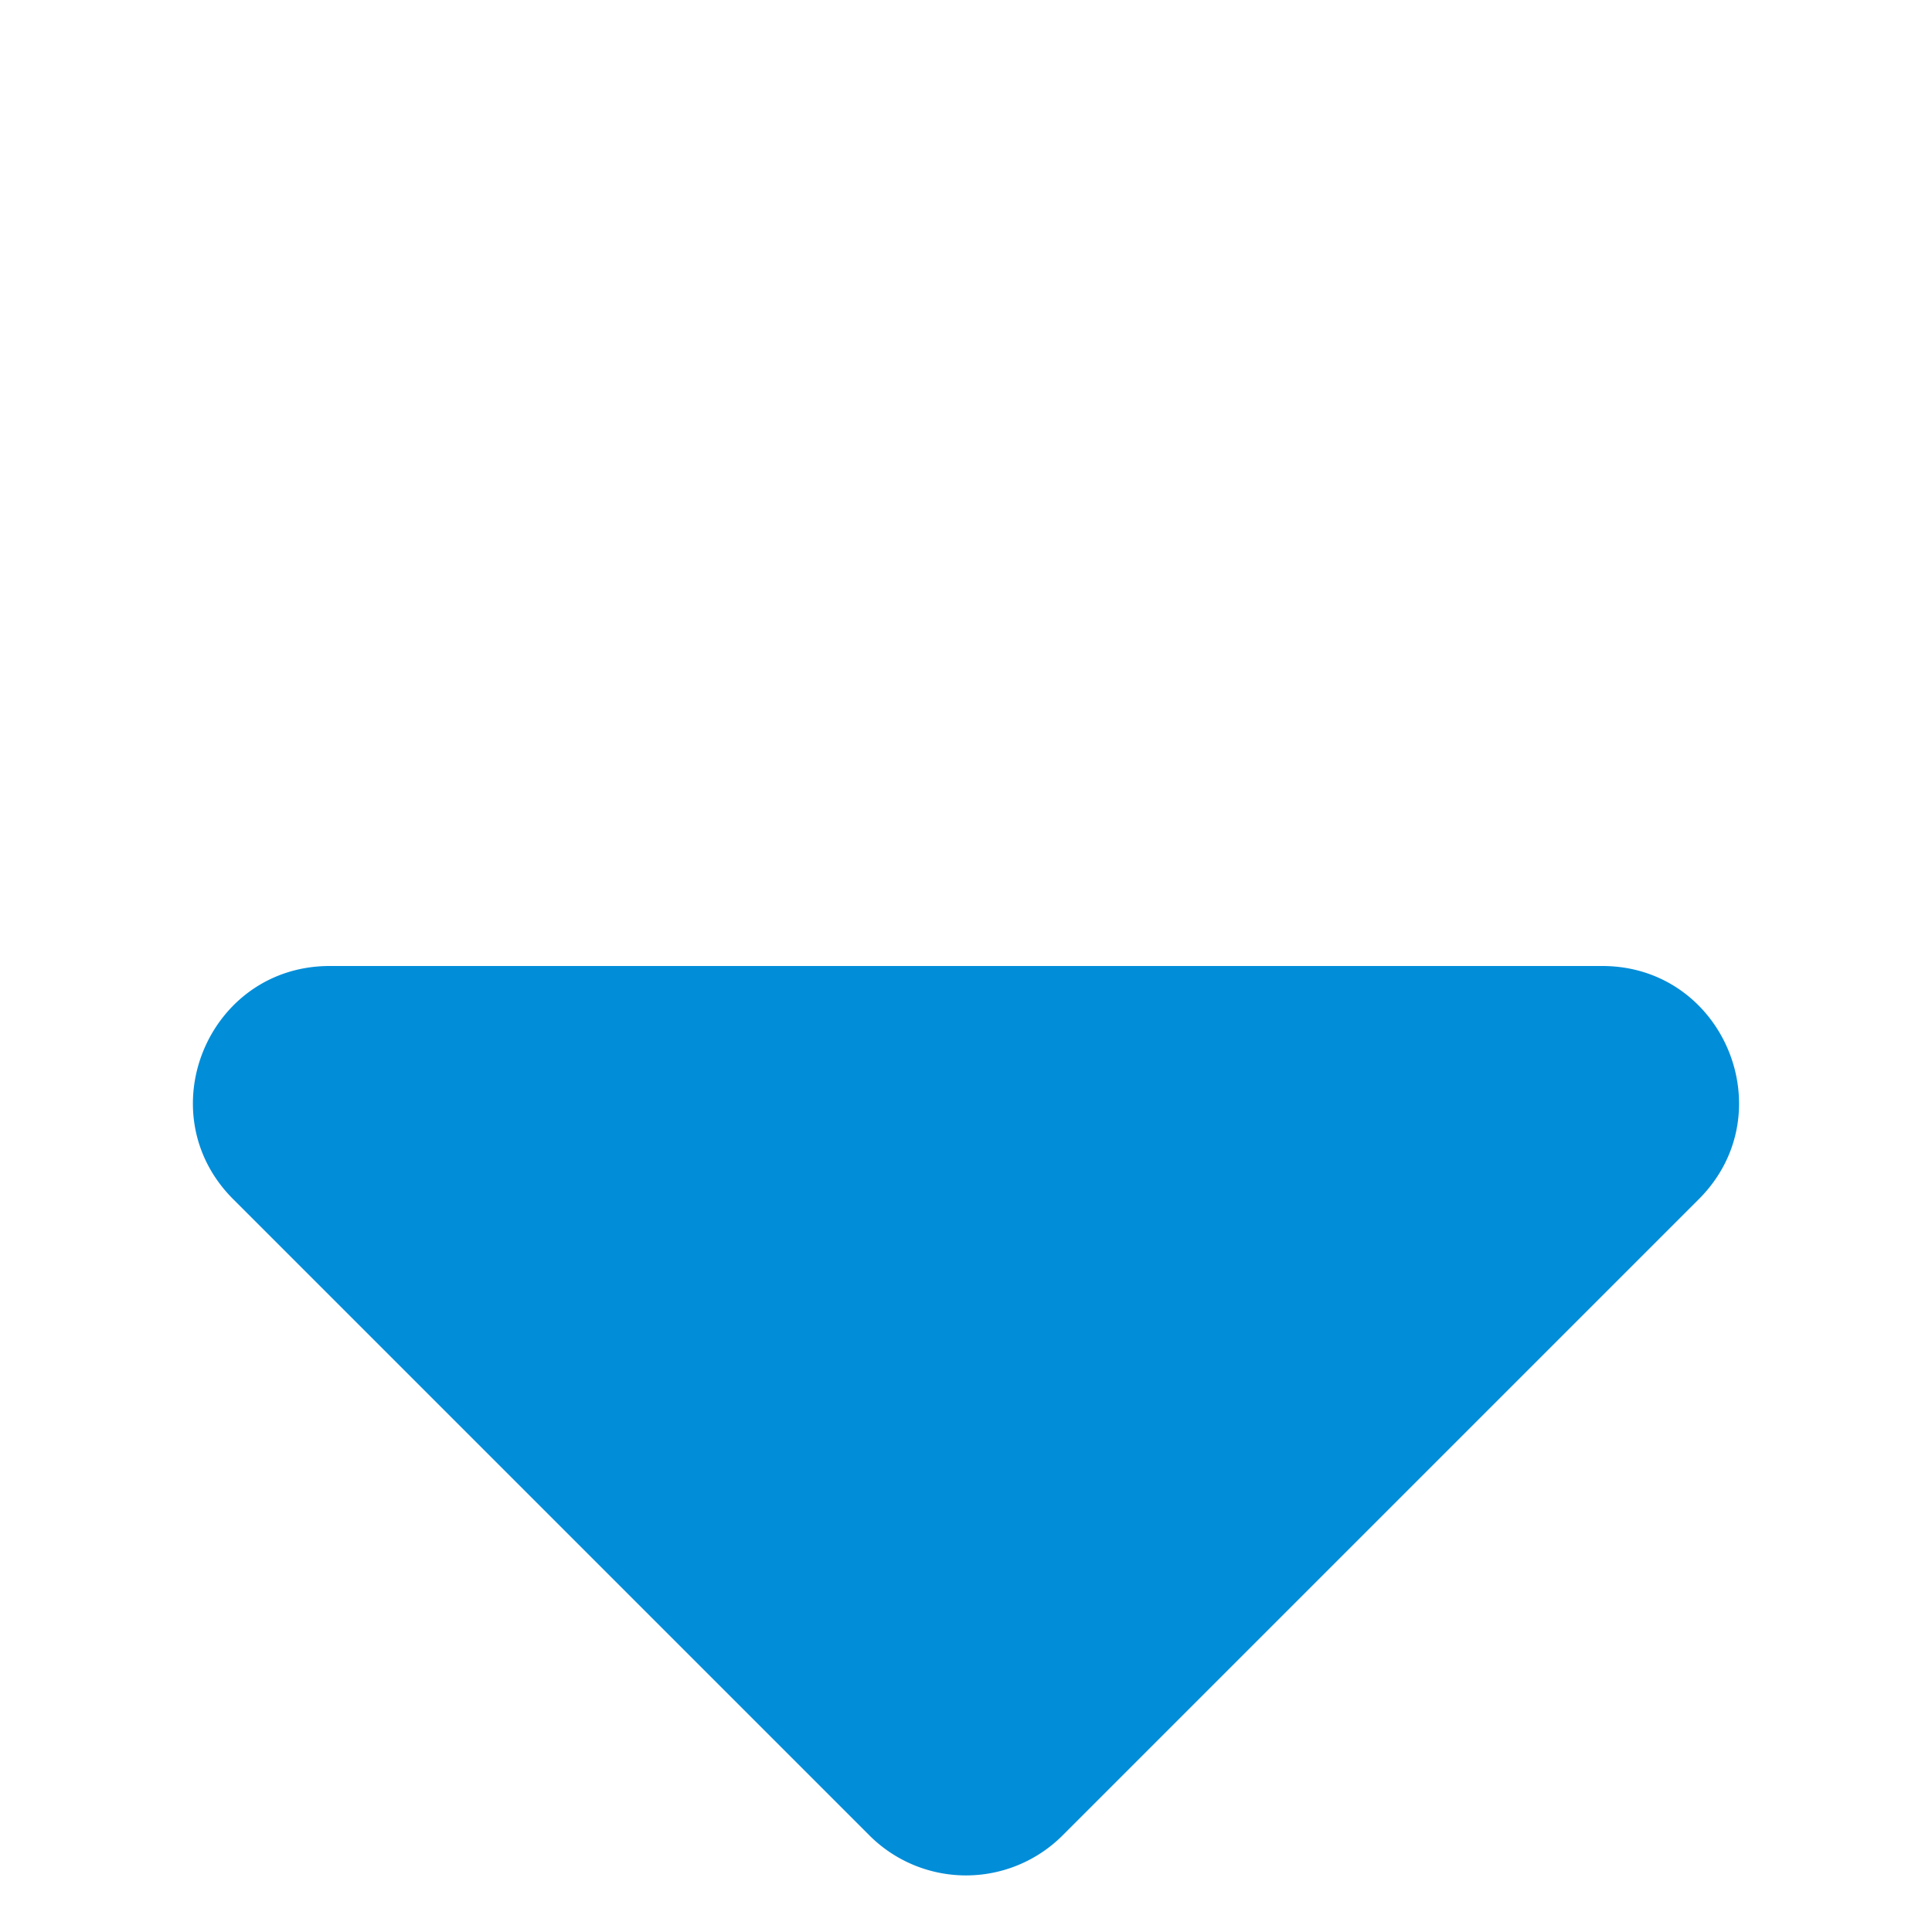 <svg xmlns="http://www.w3.org/2000/svg" fill="none" width="14.142" height="14.142"><path d="M1.707 8.778c-.63-.63-.184-1.707.707-1.707h9.314c.89 0 1.337 1.077.707 1.707l-4.657 4.657a1 1 0 0 1-1.414 0L1.707 8.778z" fill="#028DD8"/></svg>